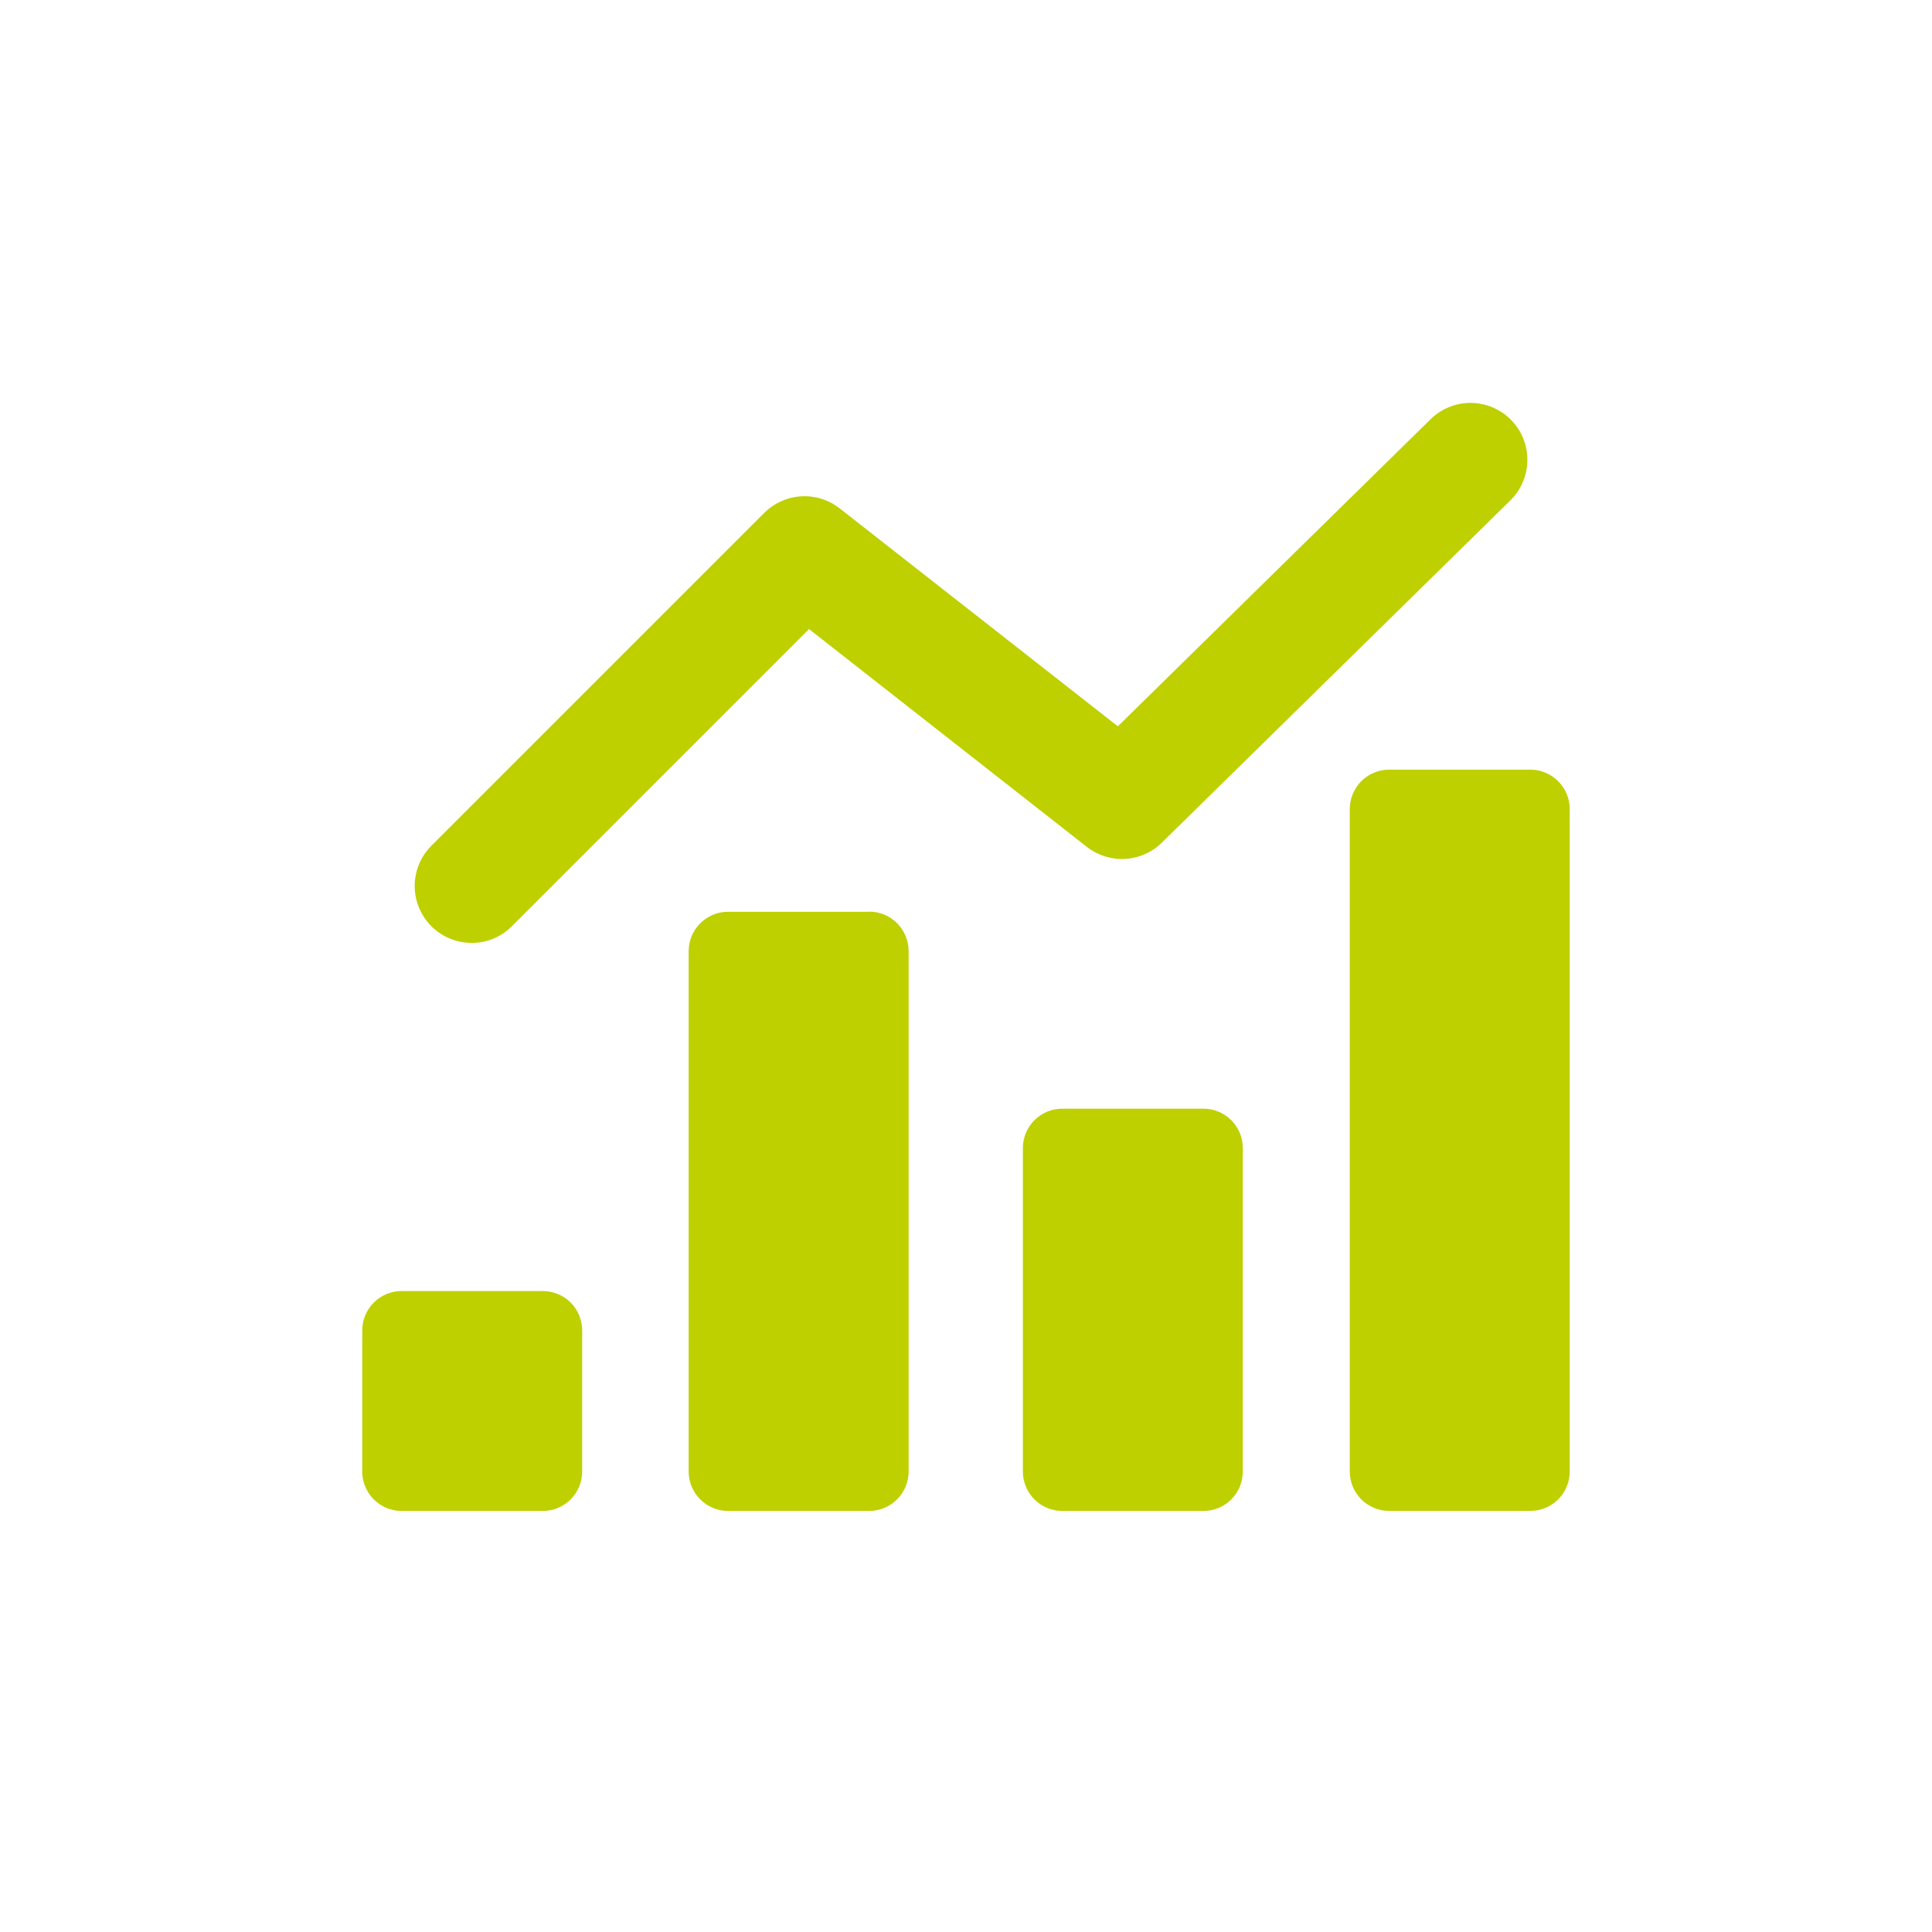 <svg width="48" height="48" viewBox="0 0 48 48" fill="none" xmlns="http://www.w3.org/2000/svg">
<path fill-rule="evenodd" clip-rule="evenodd" d="M12.258 23.32C12.086 23.391 11.902 23.427 11.716 23.427V23.426C11.437 23.426 11.163 23.343 10.931 23.188C10.699 23.032 10.518 22.811 10.411 22.553C10.303 22.295 10.275 22.011 10.33 21.737C10.384 21.463 10.519 21.211 10.716 21.013L18.988 12.742C19.233 12.498 19.558 12.352 19.903 12.331C20.247 12.31 20.588 12.416 20.86 12.629L27.773 18.045L35.553 10.405C35.822 10.146 36.182 10.004 36.556 10.01C36.929 10.016 37.285 10.169 37.546 10.436C37.806 10.703 37.951 11.063 37.947 11.436C37.944 11.809 37.793 12.166 37.528 12.429L28.862 20.939C28.617 21.179 28.292 21.321 27.95 21.339C27.607 21.358 27.27 21.251 27 21.039L20.1 15.629L12.716 23.013C12.585 23.145 12.429 23.249 12.258 23.32ZM38.021 19.122H34.513C34.254 19.122 34.005 19.225 33.821 19.409C33.638 19.592 33.535 19.841 33.535 20.1V36.56C33.535 36.819 33.638 37.068 33.821 37.252C34.005 37.435 34.254 37.538 34.513 37.538H38.021C38.149 37.538 38.276 37.513 38.395 37.464C38.514 37.414 38.622 37.342 38.712 37.252C38.803 37.161 38.875 37.053 38.925 36.934C38.974 36.816 38.999 36.688 38.999 36.56V20.1C38.999 19.972 38.974 19.845 38.925 19.726C38.875 19.607 38.803 19.499 38.712 19.409C38.622 19.318 38.514 19.246 38.395 19.197C38.276 19.147 38.149 19.122 38.021 19.122ZM21.596 22.653H18.088C17.829 22.653 17.58 22.756 17.397 22.939C17.213 23.123 17.11 23.372 17.11 23.631V36.561C17.11 36.82 17.213 37.069 17.397 37.252C17.58 37.436 17.829 37.539 18.088 37.539H21.596C21.855 37.539 22.104 37.435 22.287 37.252C22.471 37.069 22.574 36.82 22.574 36.561V23.627C22.574 23.368 22.471 23.119 22.287 22.936C22.104 22.752 21.855 22.649 21.596 22.649V22.653ZM13.486 32.076H9.978C9.719 32.076 9.47 32.179 9.287 32.362C9.103 32.545 9 32.794 9 33.053V36.561C9 36.689 9.025 36.817 9.074 36.935C9.124 37.054 9.196 37.162 9.286 37.252C9.377 37.343 9.485 37.415 9.604 37.465C9.722 37.514 9.85 37.539 9.978 37.539H13.486C13.614 37.539 13.742 37.514 13.86 37.465C13.979 37.415 14.087 37.343 14.178 37.252C14.268 37.162 14.34 37.054 14.39 36.935C14.439 36.817 14.464 36.689 14.464 36.561V33.053C14.464 32.794 14.361 32.545 14.178 32.361C13.994 32.178 13.745 32.076 13.486 32.076ZM26.391 27.545H29.899C30.027 27.545 30.155 27.57 30.273 27.619C30.392 27.669 30.5 27.741 30.591 27.831C30.681 27.922 30.753 28.03 30.803 28.149C30.852 28.267 30.877 28.395 30.877 28.523V36.561C30.877 36.689 30.852 36.816 30.803 36.935C30.753 37.054 30.681 37.162 30.591 37.252C30.5 37.343 30.392 37.415 30.273 37.465C30.155 37.514 30.027 37.539 29.899 37.539H26.391C26.263 37.539 26.136 37.514 26.017 37.465C25.898 37.415 25.79 37.343 25.7 37.252C25.609 37.162 25.537 37.054 25.488 36.935C25.438 36.816 25.413 36.689 25.413 36.561V28.523C25.413 28.395 25.438 28.267 25.488 28.149C25.537 28.03 25.609 27.922 25.7 27.831C25.79 27.741 25.898 27.669 26.017 27.619C26.136 27.57 26.263 27.545 26.391 27.545Z" fill="#BED000"/>
</svg>
